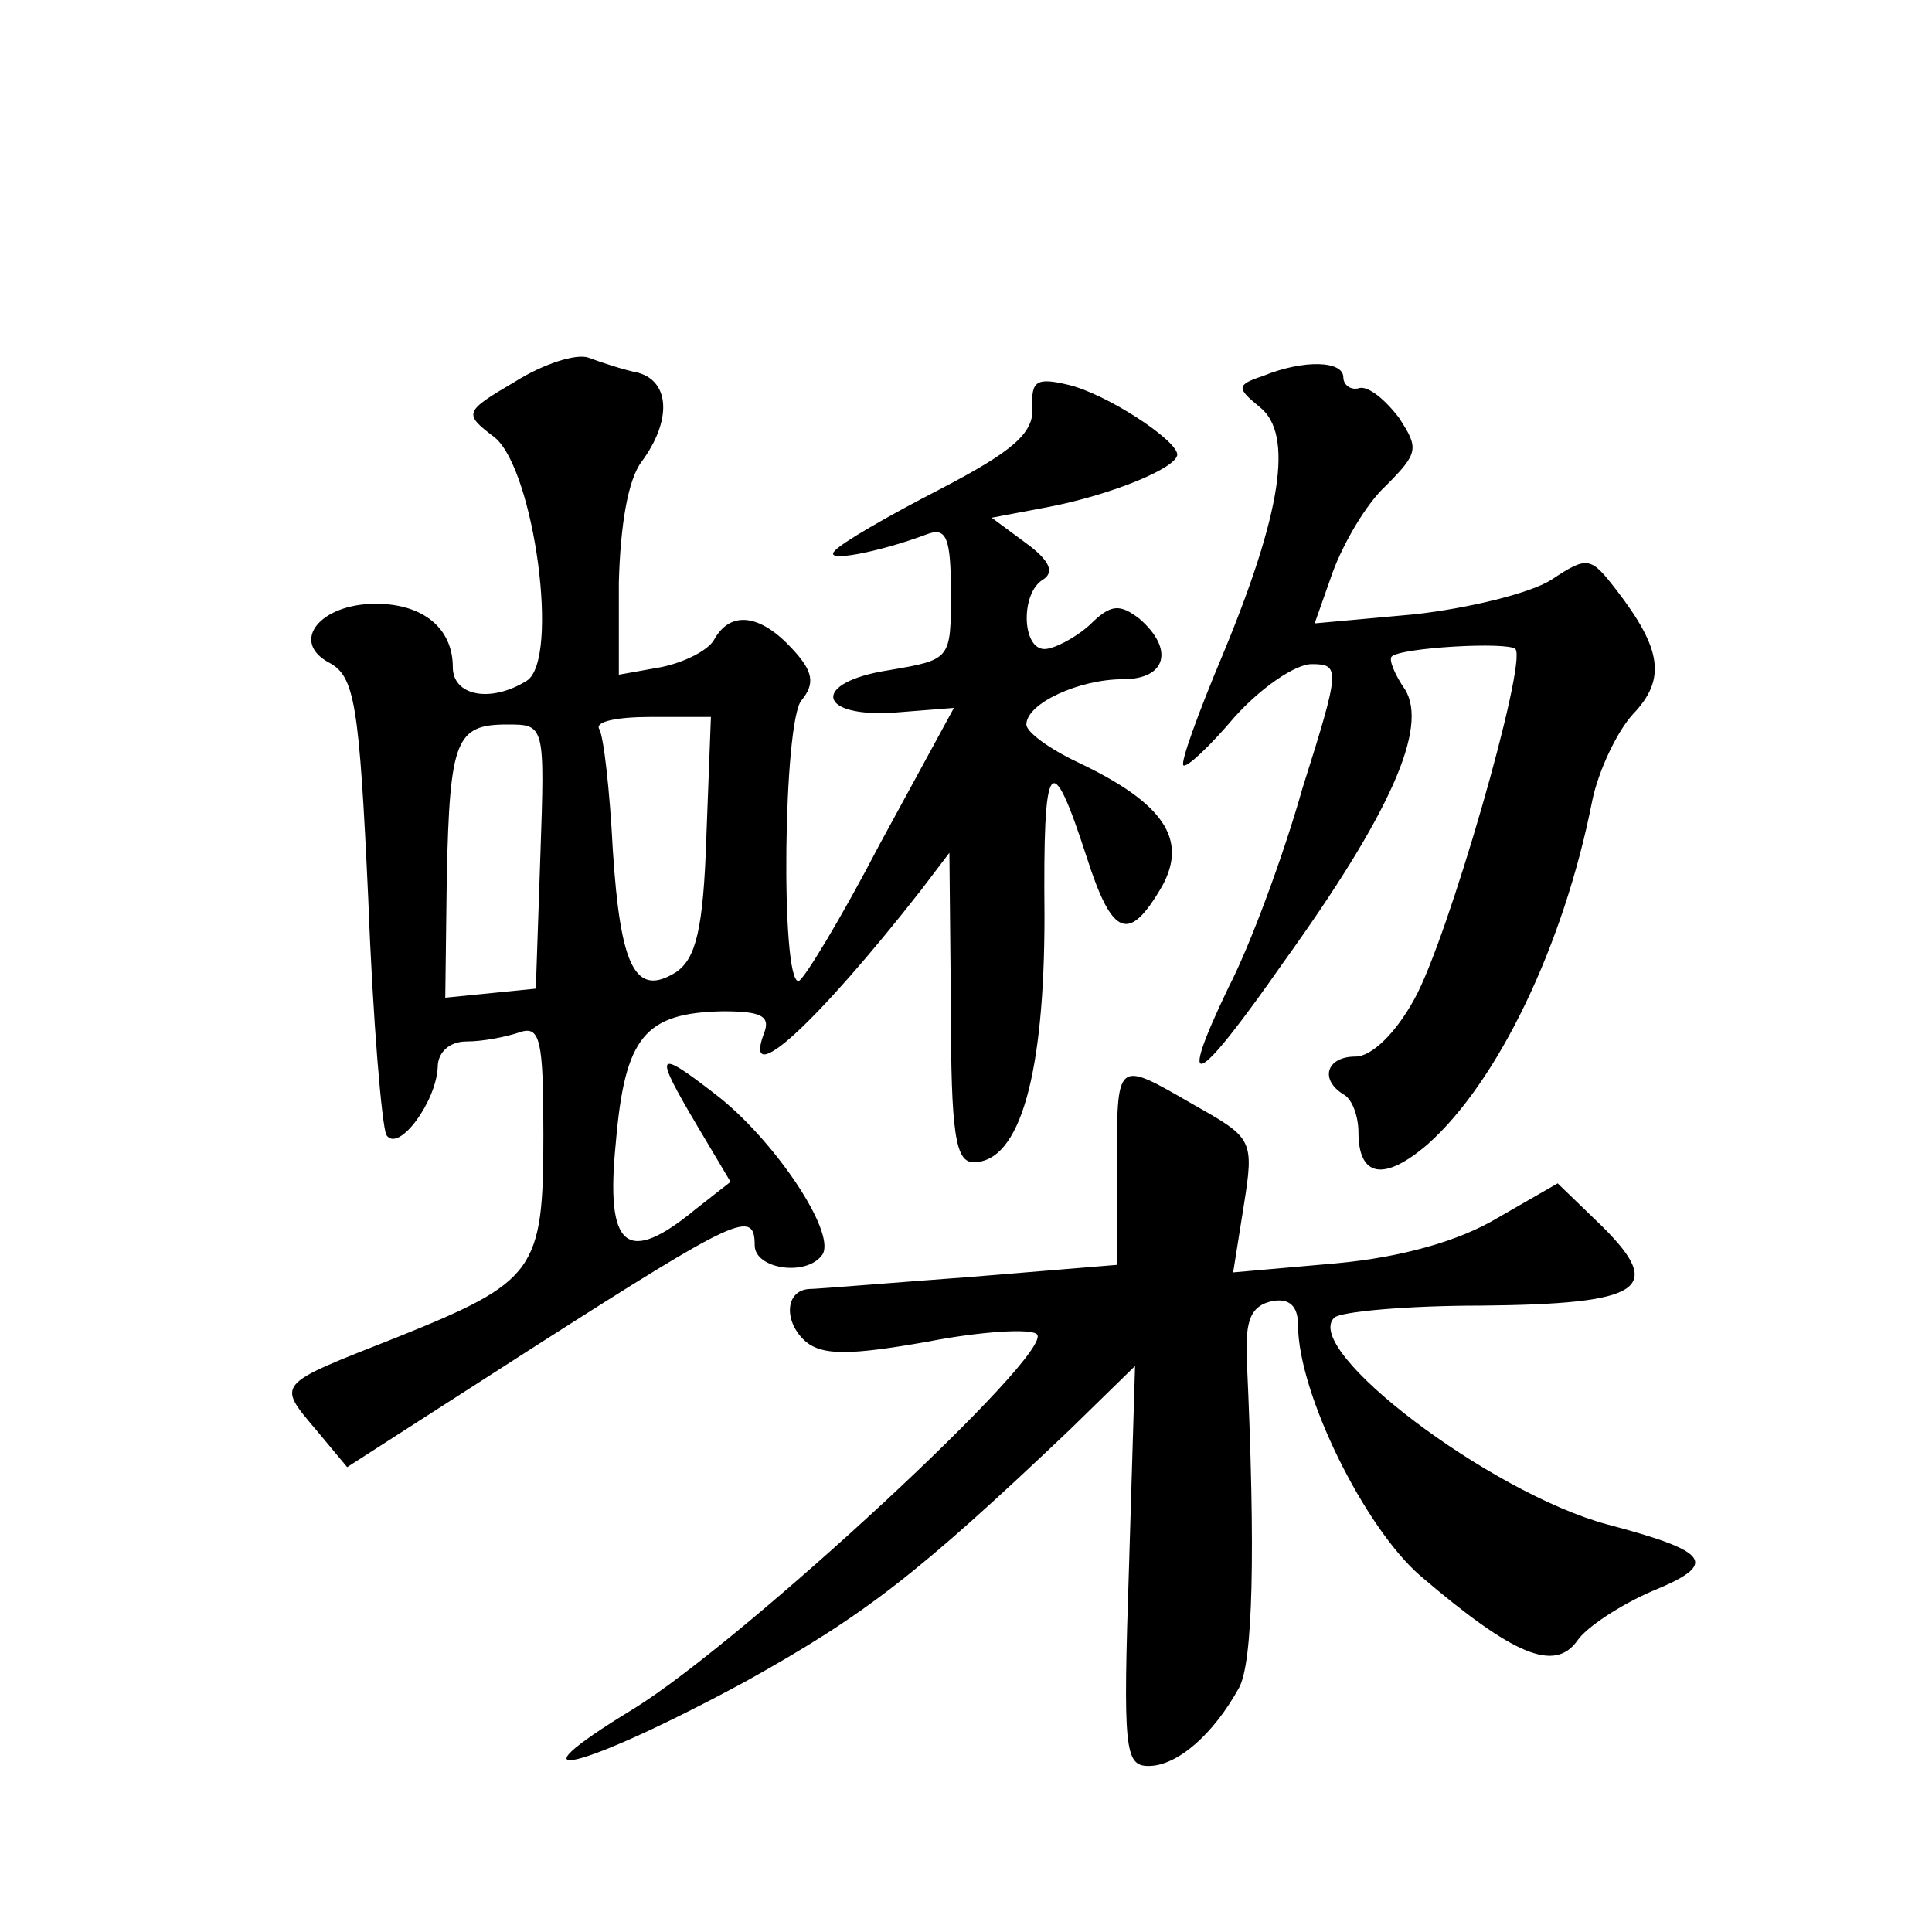 <?xml version="1.0" standalone="no"?>
<!DOCTYPE svg PUBLIC "-//W3C//DTD SVG 20010904//EN"
 "http://www.w3.org/TR/2001/REC-SVG-20010904/DTD/svg10.dtd">
<svg version="1.0" xmlns="http://www.w3.org/2000/svg"
 width="128pt" height="128pt" viewBox="0 0 128 128"
 preserveAspectRatio="xMidYMid meet">
<g transform="translate(0,128) scale(0.1,-0.1)"
fill="#0" stroke="none">
<path d="M341 1027 c-34 -20 -34 -21 -13 -37 26 -22 43 -147 21 -161 -24 -15 -49
-10 -49 9 0 26 -20 42 -51 42 -37 0 -57 -25 -31 -39 17 -9 20 -27 26 -157 3 -80
9 -150 12 -156 8 -12 33 22 34 45 0 10 8 17 19 17 11 0 26 3 35 6 14 5 16 -5 16
-68 0 -90 -5 -97 -97 -134 -81 -32 -80 -30 -53 -62 l20 -24 126 81 c133 85 144
90 144 66 0 -16 35 -21 45 -6 9 15 -33 77 -71 106 -40 31 -41 28 -12 -21 l22 -37
-23 -18 c-46 -38 -60 -26 -53 44 6 70 19 86 71 87 25 0 32 -3 27 -15 -14 -38 35
7 104 95 l19 25 1 -102 c0 -84 3 -103 15 -103 31 0 47 59 47 163 -1 106 4 113 28
39 17 -53 28 -57 50 -19 17 31 1 55 -56 82 -19 9 -34 20 -34 25 0 14 35 30 64 30
29 0 34 20 11 40 -13 10 -19 10 -33 -4 -10 -9 -24 -16 -30 -16 -15 0 -16 37 -1
46 8 5 4 13 -11 24 l-23 17 37 7 c42 8 86 26 86 35 -1 10 -47 40 -72 46 -21 5 -25
3 -24 -15 1 -17 -13 -29 -61 -54 -35 -18 -66 -36 -70 -41 -8 -8 29 -1 61 11 13
5 16 -2 16 -39 0 -44 0 -44 -41 -51 -52 -8 -48 -32 5 -28 l38 3 -49 -90 c-26 -50
-51 -91 -54 -91 -12 0 -10 172 2 186 9 11 8 19 -6 34 -21 23 -41 26 -52 6 -4 -7
-20 -15 -35 -18 l-28 -5 0 61 c1 38 6 68 15 80 20 27 19 53 -2 59 -10 2 -25 7 -33
10 -8 3 -30 -4 -49 -16z m127 -301 c-2 -62 -7 -81 -20 -90 -27 -17 -37 3 -42 81
-2 39 -6 75 -9 80 -3 5 12 8 34 8 l40 0 -3 -79z m-110 -13 l-3 -88 -30 -3 -30 -3
1 80 c2 91 6 101 40 101 25 0 25 0 22 -87z M837 1031 c-18 -6 -18 -8 -2 -21 22
-18 14 -70 -25 -164 -16 -38 -28 -71 -26 -73 2 -2 17 12 34 32 17 19 40 35 51 35
19 0 19 -3 -6 -82 -13 -46 -35 -105 -49 -132 -35 -73 -22 -67 36 16 72 100 96 156
81 181 -7 10 -11 20 -9 22 6 6 77 10 82 5 8 -9 -45 -193 -67 -232 -12 -22 -28 -38
-39 -38 -19 0 -24 -15 -8 -25 6 -3 10 -15 10 -25 0 -30 17 -33 46 -8 46 41 90 131
109 228 4 19 16 45 27 57 22 23 19 43 -11 82 -17 22 -19 23 -43 7 -14 -9 -55 -19
-91 -23 l-66 -6 12 34 c7 19 22 45 35 57 22 22 22 25 9 45 -9 12 -20 21 -26 20
-6 -2 -11 2 -11 7 0 11 -26 12 -53 1z M740 506 l0 -64 -97 -8 c-54 -4 -102 -8 -107
-8 -16 -1 -17 -22 -2 -35 11 -9 29 -9 80 0 36 7 69 9 73 5 12 -12 -193 -202 -267
-248 -89 -54 -35 -41 74 18 79 44 114 71 215 167 l43 42 -4 -133 c-4 -121 -3 -132
13 -132 19 0 43 21 60 52 9 17 11 88 5 218 -1 26 3 35 17 38 11 2 17 -3 17 -16
0 -45 44 -134 81 -166 62 -53 89 -64 104 -43 6 9 29 24 50 33 44 18 38 26 -30 44
-78 21 -203 116 -181 137 4 4 48 8 97 8 107 1 122 11 81 52 l-30 29 -40 -23 c-25
-15 -63 -26 -107 -30 l-68 -6 7 44 c7 44 6 45 -33 67 -52 30 -51 31 -51 -42z"/>
</g>
</svg>
